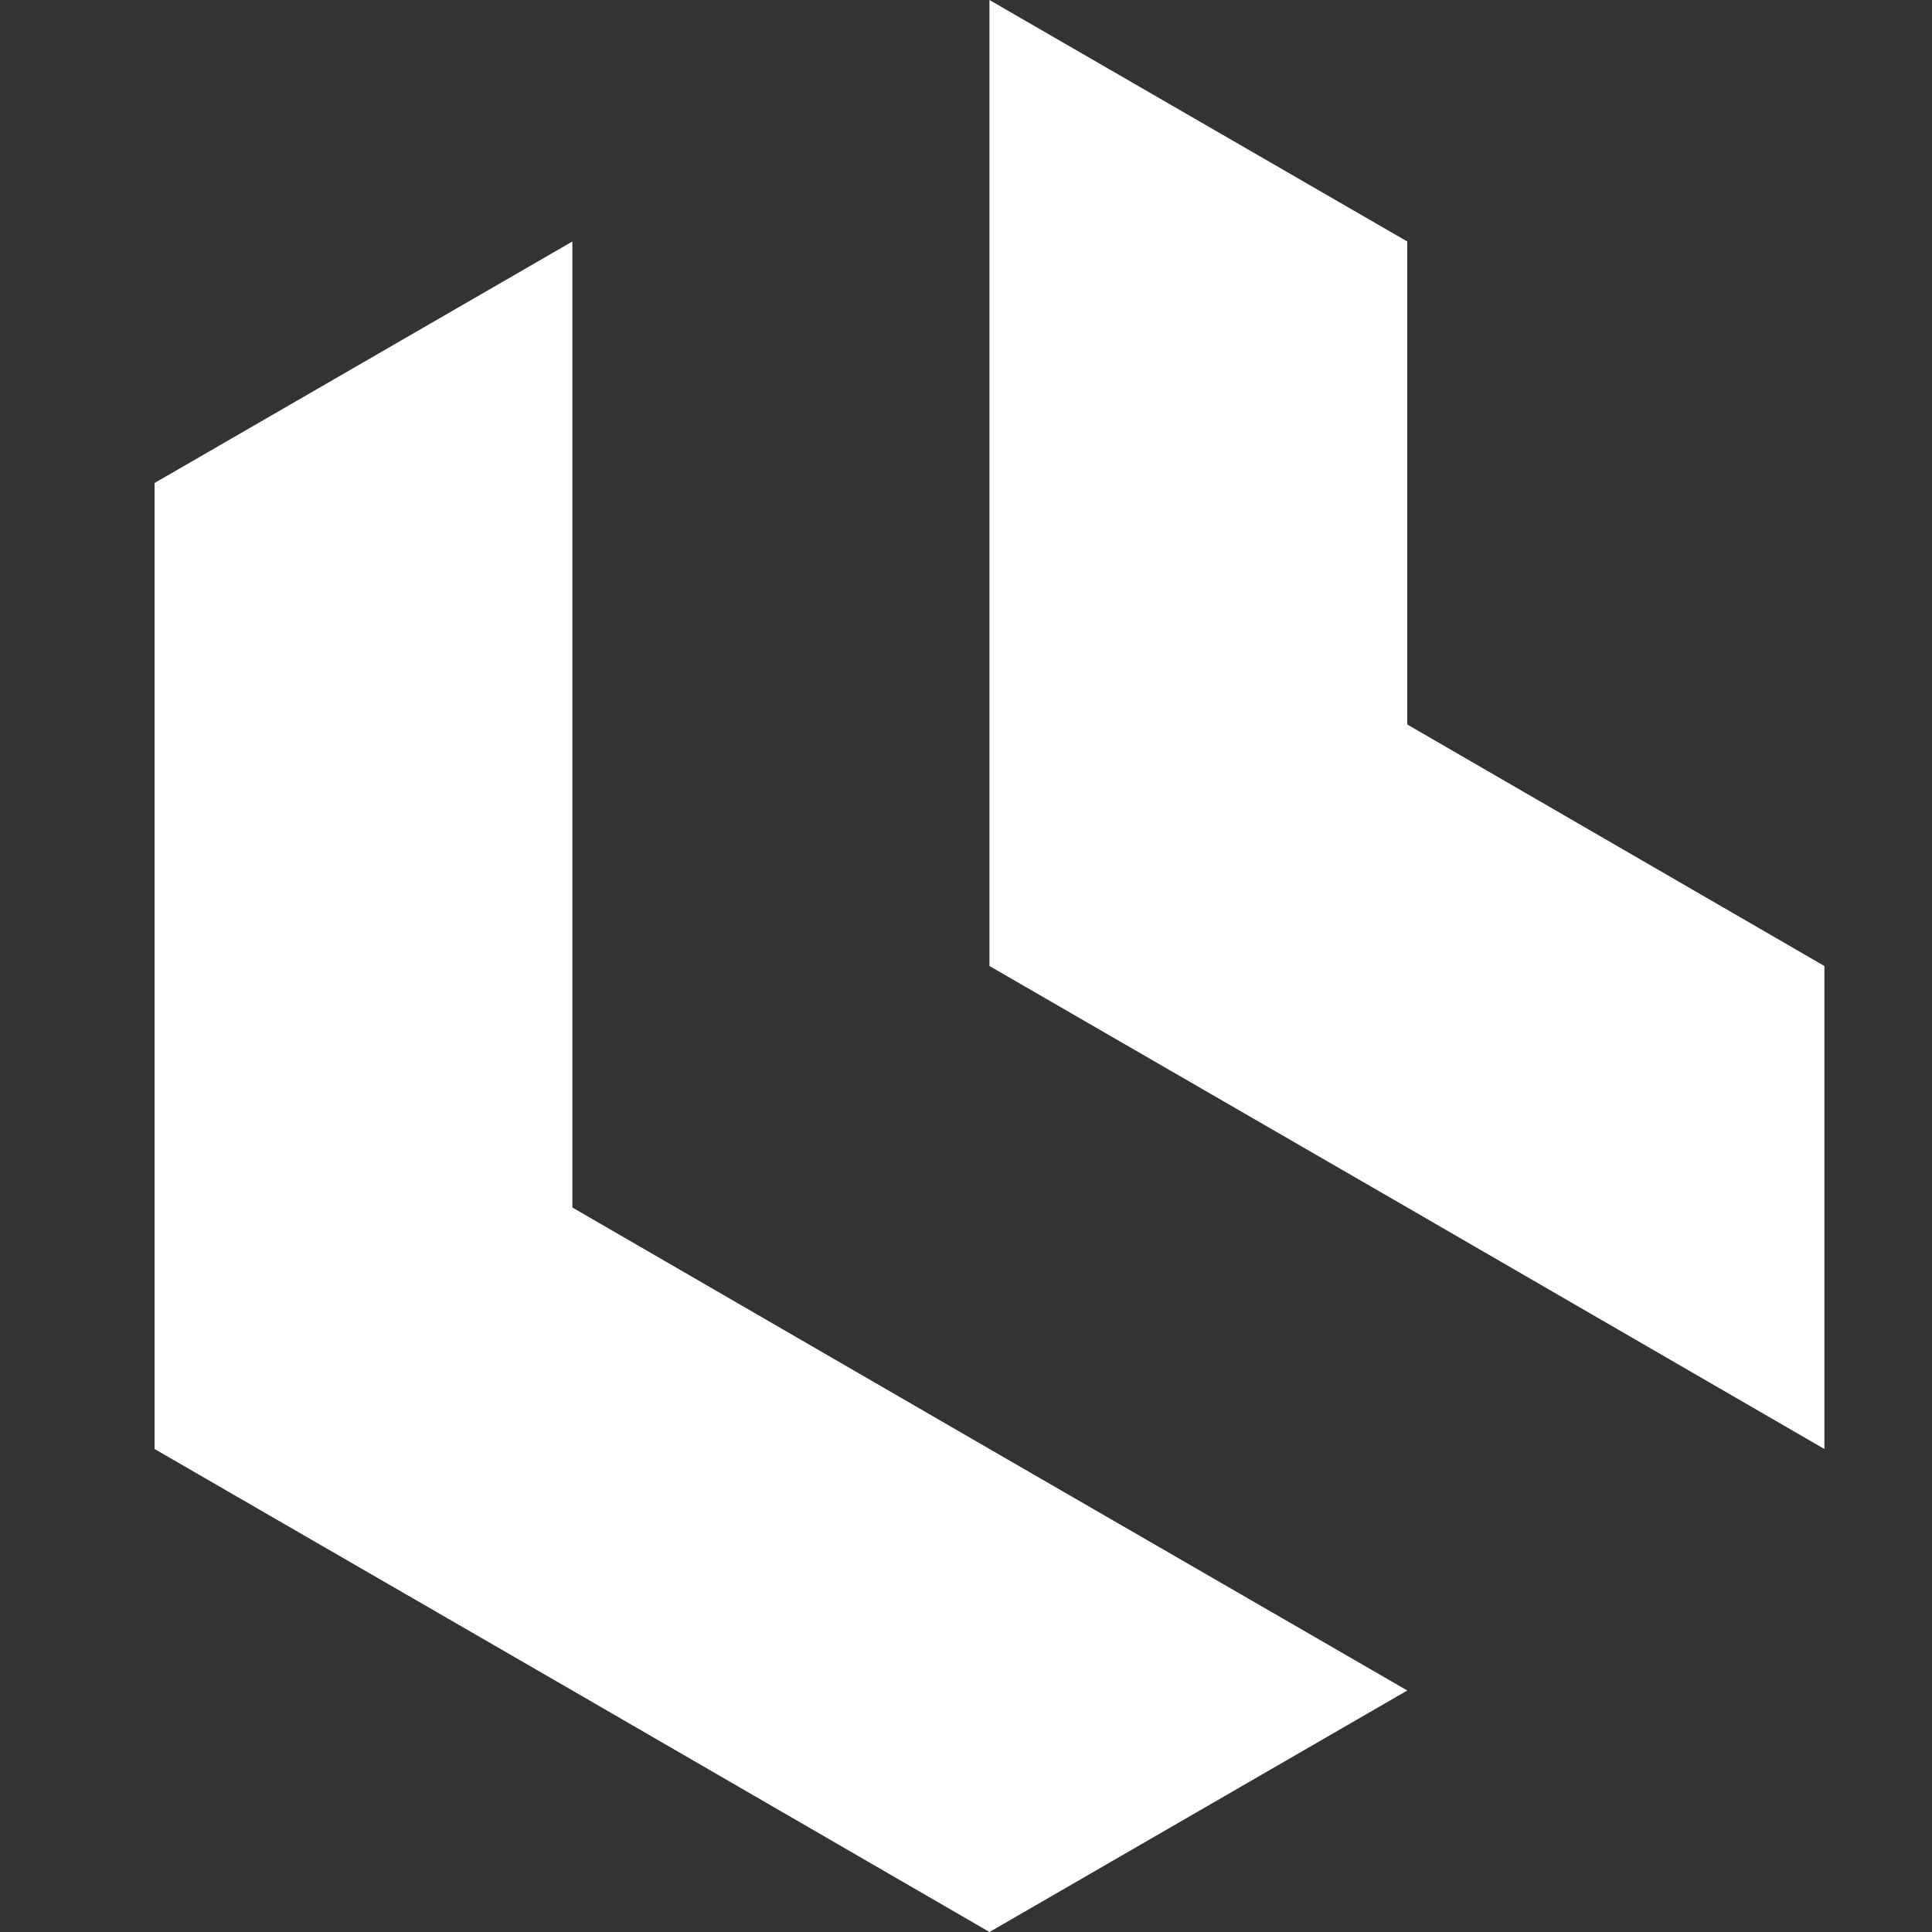 <svg width="50" height="50" viewBox="0 0 50 50" fill="none" xmlns="http://www.w3.org/2000/svg">
<rect x="0" y="0" width="50" height="50" fill="#333333" stroke="none"/>
<path fill-rule="evenodd" clip-rule="evenodd" d="M14.813 31.25V18.75V6.25L4 12.5V25V37.5L14.813 43.75L25.608 50L36.421 43.75L25.608 37.5L14.813 31.25Z" fill="white"/>
<path fill-rule="evenodd" clip-rule="evenodd" d="M25.607 12.5V25L36.42 31.25L47.215 37.5V25L36.42 18.75V6.25L25.607 0V12.5Z" fill="white"/>
</svg>

